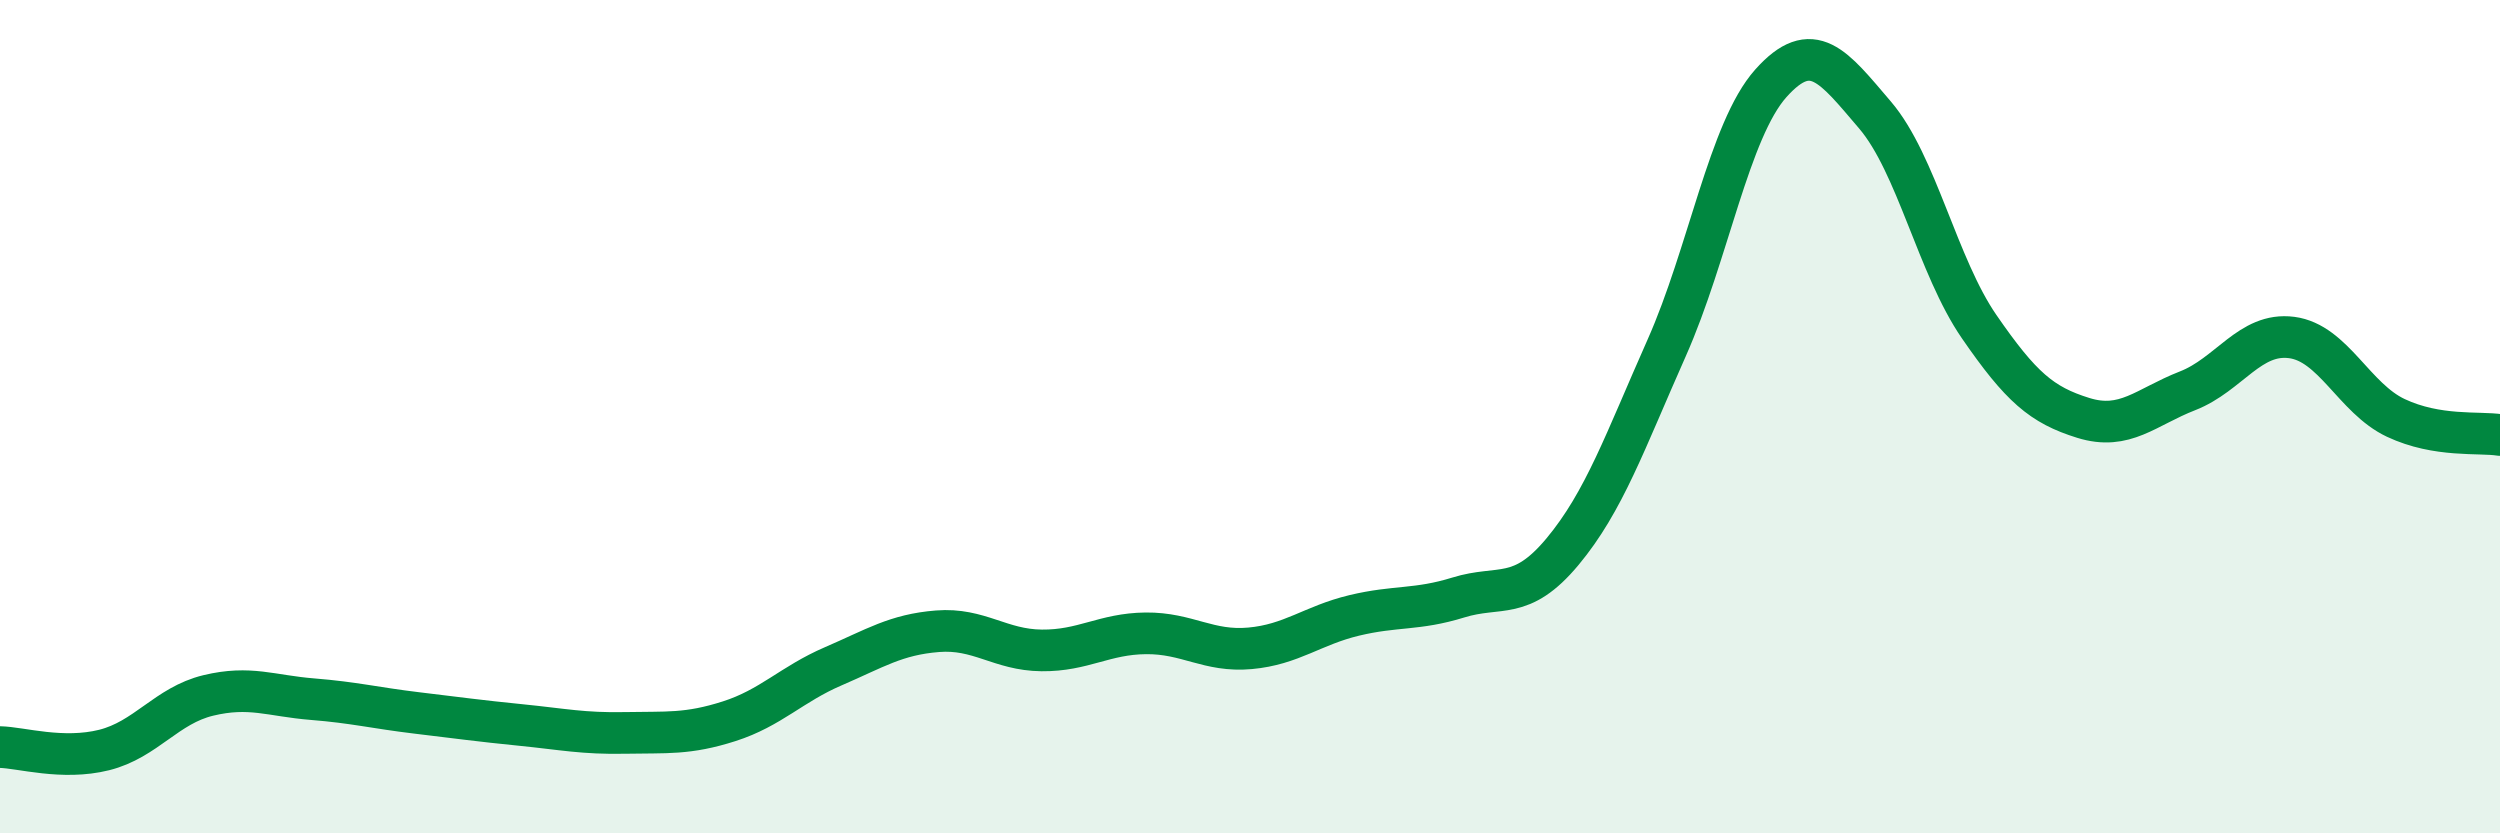 
    <svg width="60" height="20" viewBox="0 0 60 20" xmlns="http://www.w3.org/2000/svg">
      <path
        d="M 0,17.93 C 0.5,17.94 1.5,18.25 2.5,18 C 3.5,17.75 4,16.93 5,16.69 C 6,16.45 6.5,16.7 7.5,16.78 C 8.5,16.86 9,16.99 10,17.11 C 11,17.23 11.5,17.3 12.5,17.4 C 13.5,17.5 14,17.61 15,17.59 C 16,17.57 16.5,17.63 17.5,17.31 C 18.5,16.99 19,16.42 20,15.99 C 21,15.56 21.5,15.23 22.5,15.15 C 23.5,15.07 24,15.6 25,15.61 C 26,15.62 26.5,15.21 27.5,15.2 C 28.5,15.19 29,15.65 30,15.56 C 31,15.47 31.5,15.01 32.5,14.77 C 33.5,14.53 34,14.65 35,14.34 C 36,14.03 36.5,14.44 37.5,13.24 C 38.5,12.04 39,10.6 40,8.35 C 41,6.1 41.5,3.12 42.5,2 C 43.5,0.88 44,1.59 45,2.76 C 46,3.93 46.5,6.39 47.5,7.84 C 48.5,9.29 49,9.72 50,10.03 C 51,10.34 51.5,9.77 52.5,9.38 C 53.5,8.99 54,7.97 55,8.1 C 56,8.23 56.5,9.56 57.5,10.03 C 58.5,10.5 59.5,10.36 60,10.44L60 20L0 20Z"
        fill="#008740"
        opacity="0.1"
        stroke-linecap="round"
        stroke-linejoin="round"
      />
      <path
        d="M 0,17.93 C 0.5,17.94 1.5,18.25 2.5,18 C 3.5,17.75 4,16.93 5,16.69 C 6,16.45 6.5,16.7 7.5,16.78 C 8.5,16.86 9,16.99 10,17.11 C 11,17.23 11.5,17.3 12.5,17.4 C 13.5,17.5 14,17.61 15,17.59 C 16,17.57 16.5,17.63 17.5,17.31 C 18.5,16.99 19,16.42 20,15.99 C 21,15.56 21.5,15.23 22.5,15.15 C 23.5,15.07 24,15.6 25,15.61 C 26,15.62 26.5,15.21 27.5,15.2 C 28.5,15.19 29,15.65 30,15.56 C 31,15.47 31.5,15.01 32.5,14.77 C 33.5,14.53 34,14.65 35,14.34 C 36,14.03 36.5,14.44 37.5,13.24 C 38.5,12.04 39,10.6 40,8.35 C 41,6.1 41.5,3.12 42.5,2 C 43.5,0.88 44,1.59 45,2.76 C 46,3.93 46.5,6.39 47.5,7.84 C 48.5,9.29 49,9.72 50,10.03 C 51,10.34 51.5,9.77 52.5,9.38 C 53.5,8.99 54,7.97 55,8.1 C 56,8.23 56.5,9.56 57.5,10.03 C 58.5,10.5 59.5,10.36 60,10.44"
        stroke="#008740"
        stroke-width="1"
        fill="none"
        stroke-linecap="round"
        stroke-linejoin="round"
      />
    </svg>
  